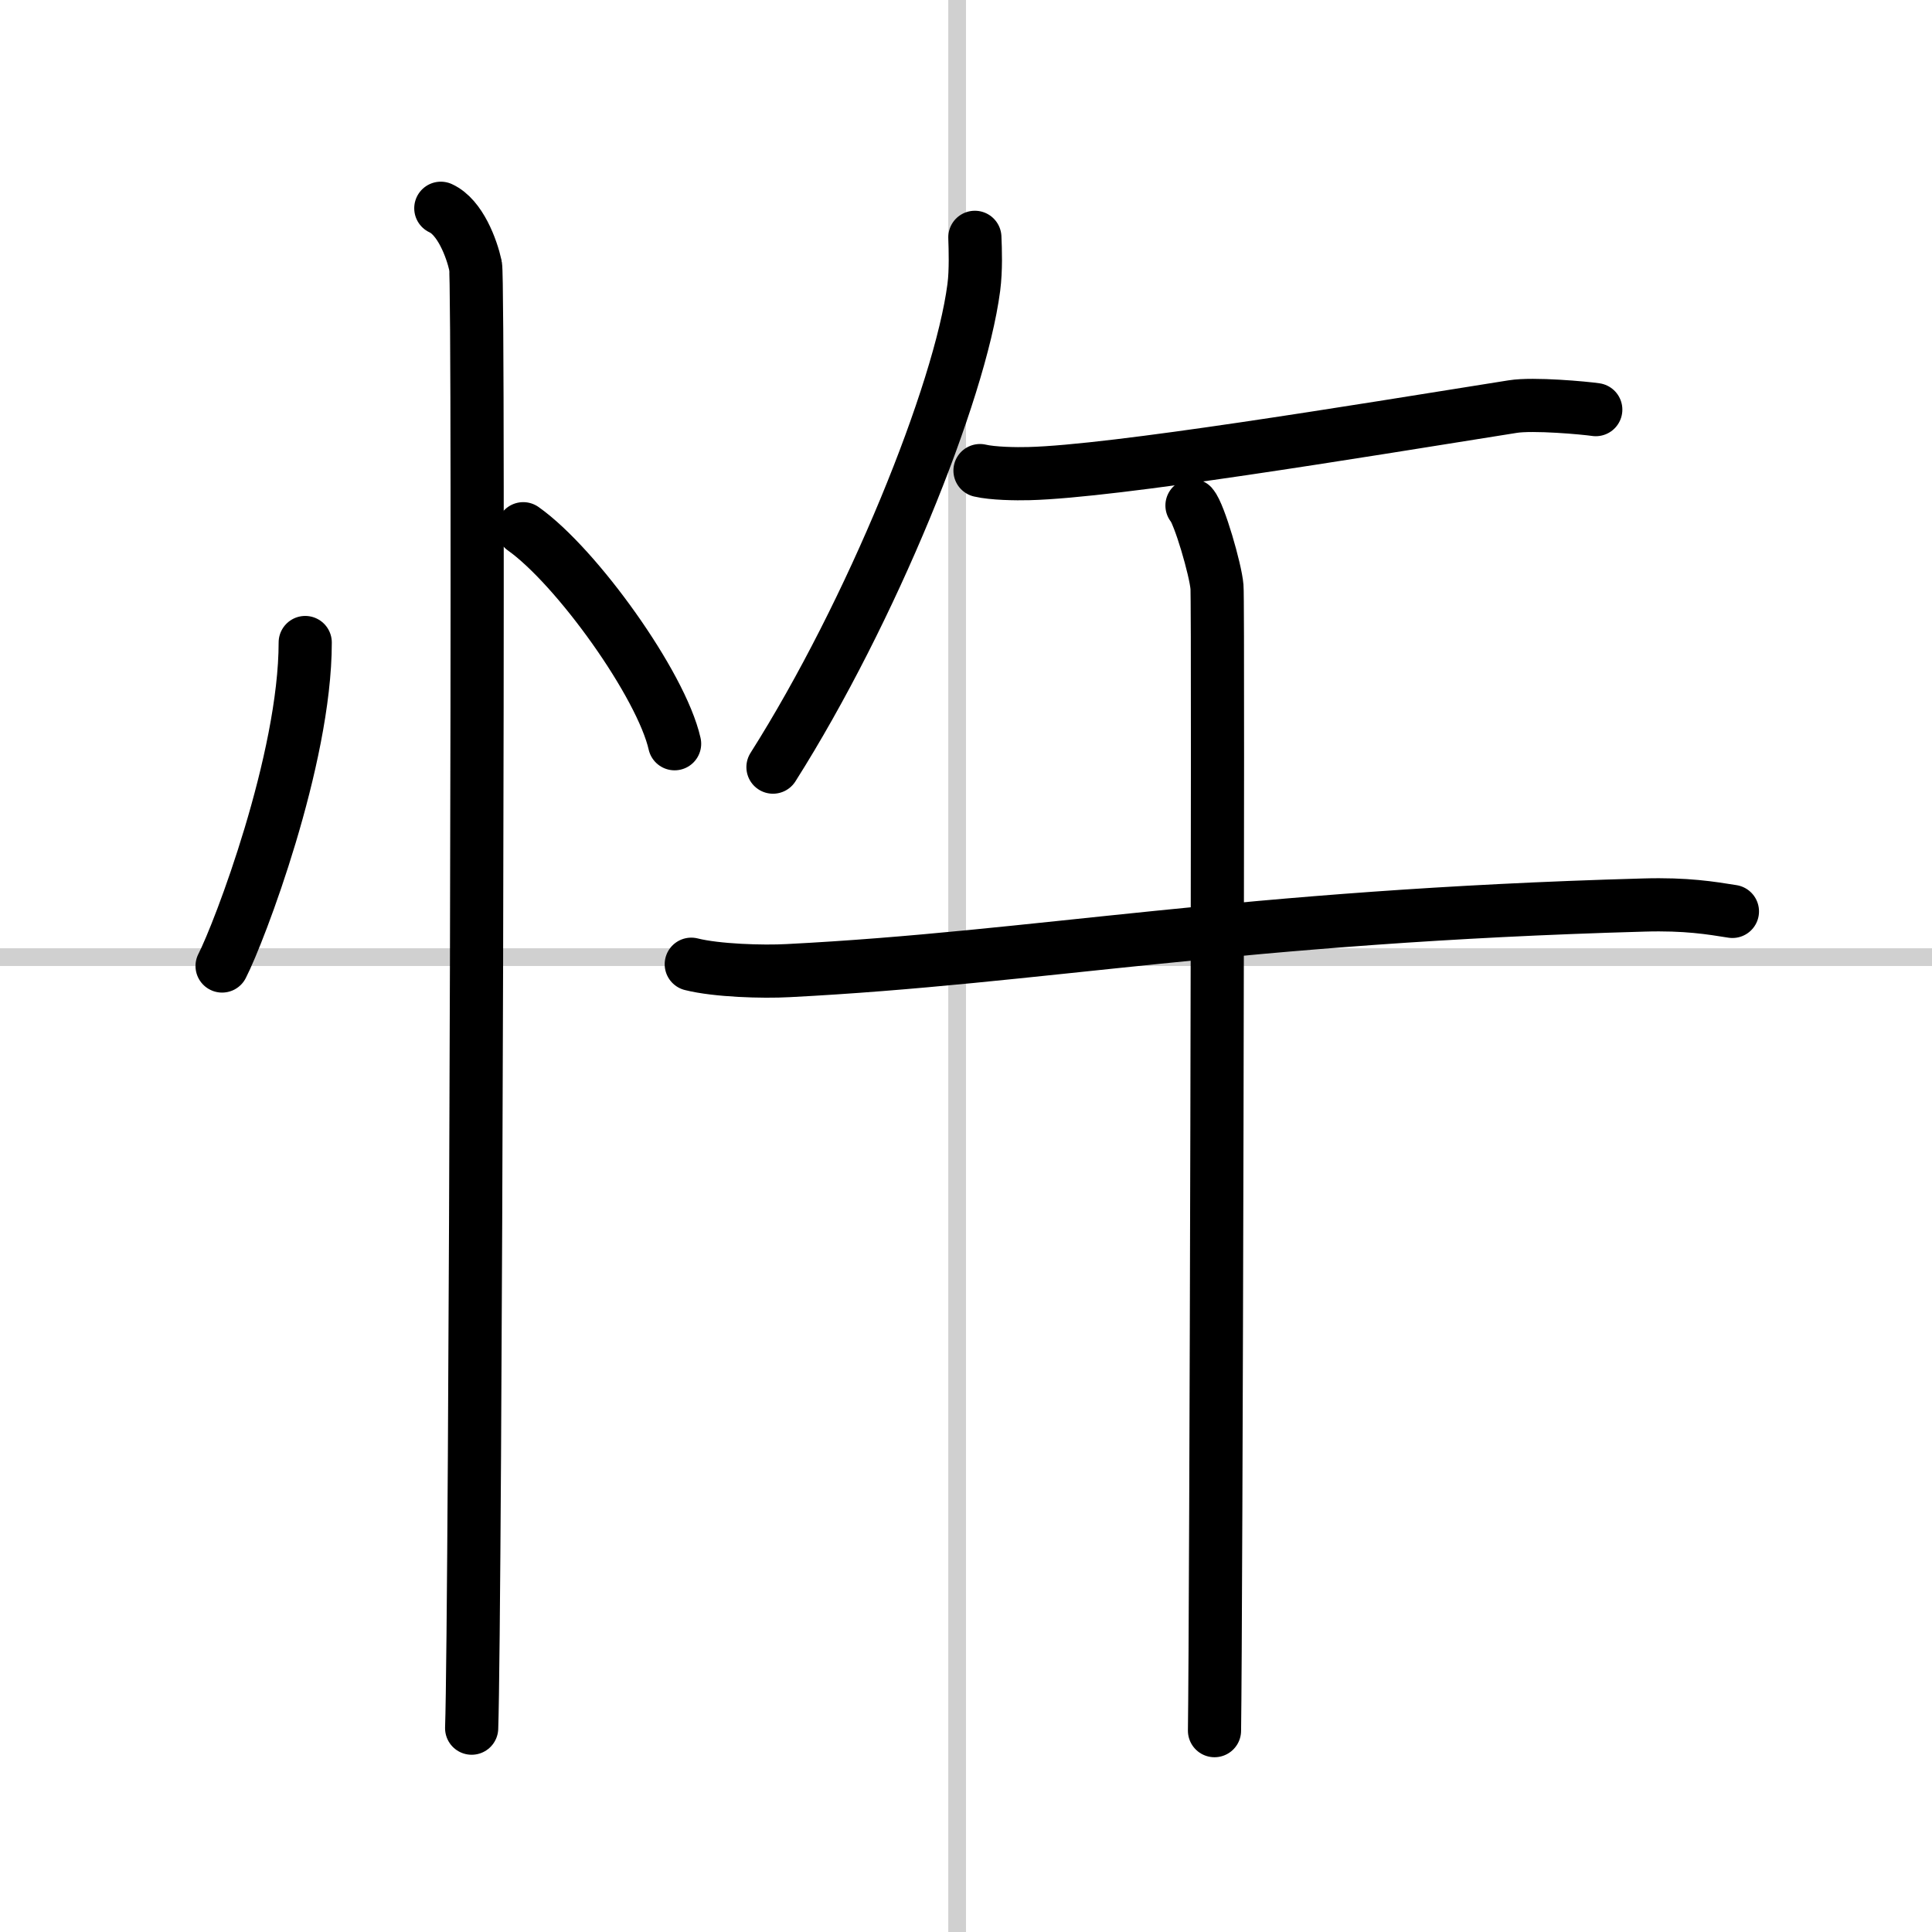 <svg width="400" height="400" viewBox="0 0 109 109" xmlns="http://www.w3.org/2000/svg"><rect x="0" y="0" width="109" height="109" fill="#808080" stroke="none"/><g fill="none" stroke="#000" stroke-linecap="round" stroke-linejoin="round" stroke-width="3"><rect width="100%" height="100%" fill="#fff" stroke="#fff"/><line x1="54" x2="54" y2="109" stroke="#d0d0d0" stroke-width="1"/><line x2="109" y1="54" y2="54" stroke="#d0d0d0" stroke-width="1"/><path d="m17.22 36.25c0 6.61-3.72 16.36-4.69 18.25"/><path d="m29.52 29.83c3.02 2.14 7.79 8.8 8.54 12.13"/><path d="m24.87 11.75c1.09 0.5 1.74 2.25 1.96 3.25s0 76.25-0.22 82.5"/><path d="m55 13.39c0.03 0.7 0.07 1.82-0.06 2.83-0.78 5.96-5.78 18.3-11.33 27.06"/><path d="m55.29 26.55c0.72 0.17 2.04 0.19 2.76 0.17 4.82-0.12 18.37-2.36 27.29-3.78 1.17-0.19 4.09 0.08 4.69 0.17"/><path d="m39 54.4c1.43 0.36 4.04 0.44 5.47 0.36 14.12-0.72 25.38-3.06 48.28-3.7 2.38-0.07 3.8 0.17 4.99 0.36"/><path d="m67.25 28.52c0.42 0.48 1.33 3.62 1.41 4.59 0.09 0.97-0.05 58.48-0.14 64.53"/></g></svg>
